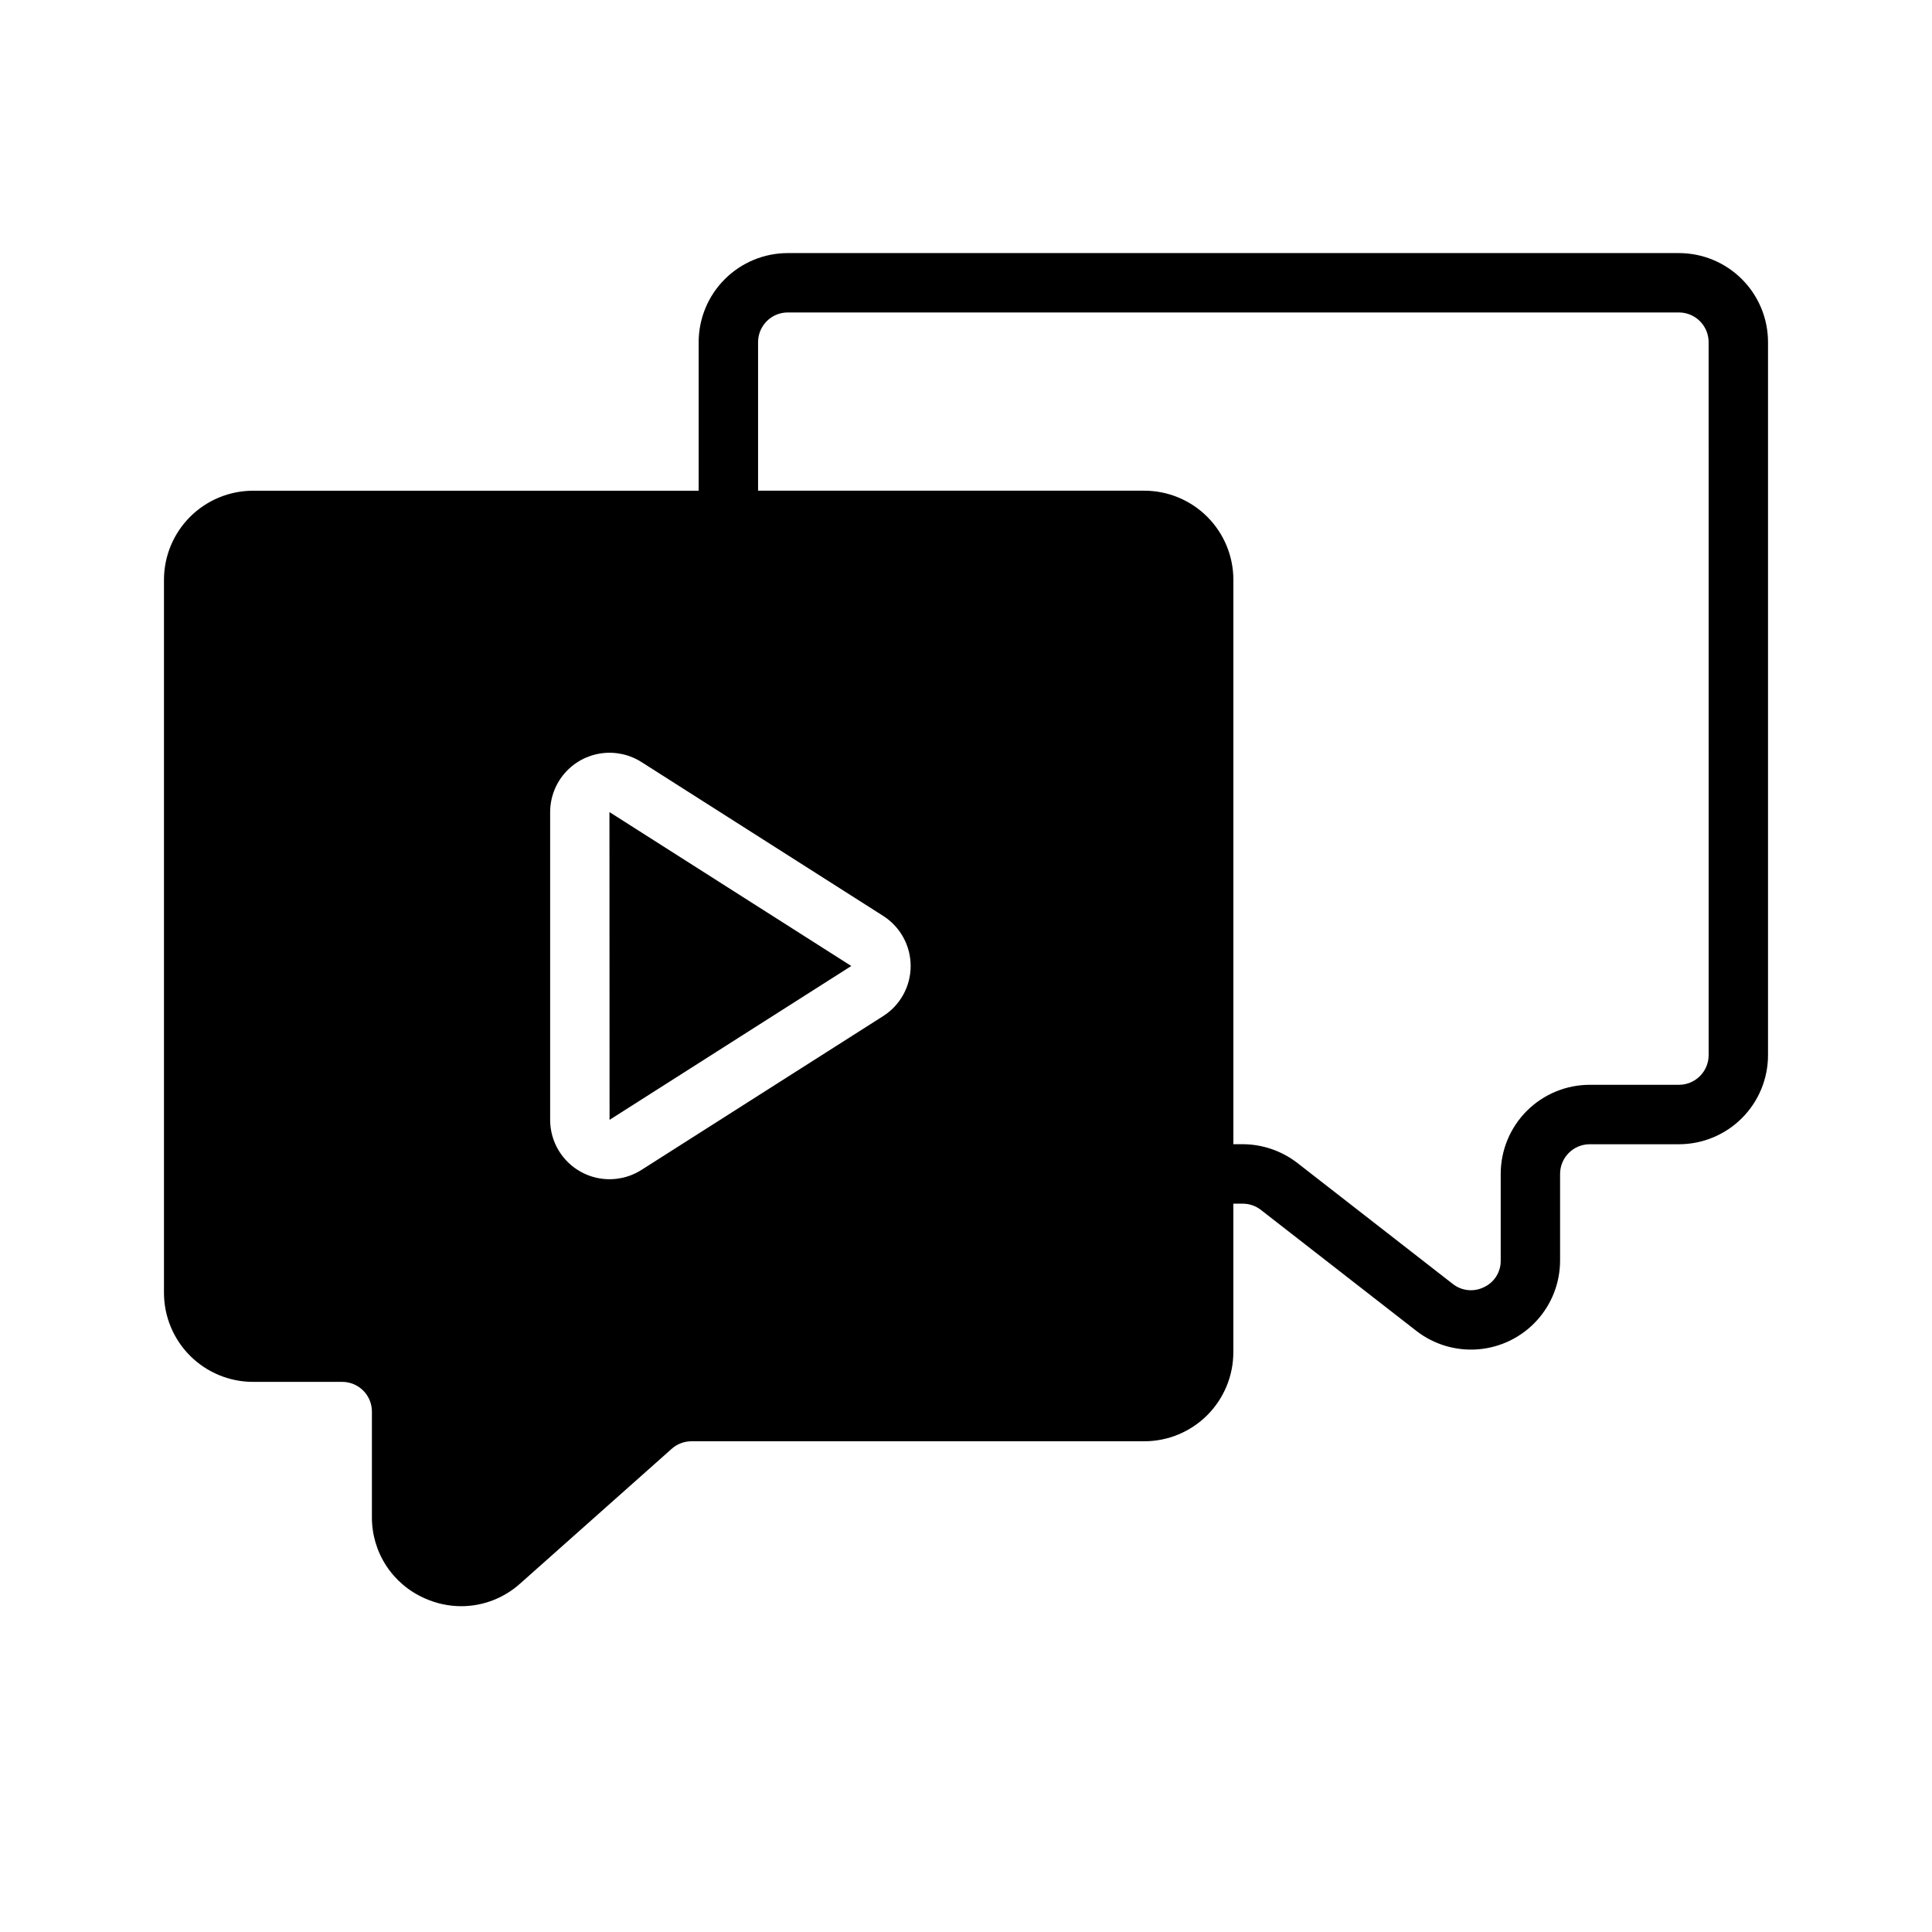 <?xml version="1.0" encoding="UTF-8"?>
<!-- Uploaded to: ICON Repo, www.iconrepo.com, Generator: ICON Repo Mixer Tools -->
<svg fill="#000000" width="800px" height="800px" version="1.1" viewBox="144 144 512 512" xmlns="http://www.w3.org/2000/svg">
 <g>
  <path d="m588.93 211.07h-236.16c-6.262 0-12.27 2.488-16.699 6.918-4.43 4.426-6.918 10.434-6.918 16.699v39.359h-118.08c-6.266 0-12.27 2.488-16.699 6.918-4.43 4.426-6.918 10.434-6.918 16.699v188.93c0 6.266 2.488 12.27 6.918 16.699 4.43 4.43 10.434 6.918 16.699 6.918h23.617c2.086 0 4.09 0.828 5.566 2.305 1.477 1.477 2.305 3.481 2.305 5.566v27.914c-0.031 4.562 1.27 9.031 3.746 12.859 2.477 3.828 6.023 6.848 10.195 8.688 3.066 1.391 6.394 2.113 9.762 2.117 5.762-0.012 11.32-2.156 15.602-6.016l40.148-35.699c1.445-1.289 3.32-1.996 5.258-1.992h119.96c6.262 0 12.27-2.488 16.699-6.914 4.43-4.43 6.918-10.438 6.918-16.699v-39.359h2.441-0.004c1.758-0.008 3.465 0.57 4.852 1.645l41.188 32.055c4.676 3.641 10.555 5.387 16.461 4.894 5.906-0.492 11.414-3.191 15.426-7.555 4.012-4.363 6.234-10.078 6.227-16.004v-22.91c0-4.348 3.527-7.871 7.875-7.871h23.617-0.004c6.266 0 12.273-2.488 16.699-6.918 4.43-4.426 6.918-10.434 6.918-16.699v-188.93c0-6.266-2.488-12.273-6.918-16.699-4.426-4.43-10.434-6.918-16.699-6.918zm-210.89 202.21-64.047 40.762c-3.188 2.031-7 2.844-10.738 2.297-3.742-0.547-7.156-2.426-9.629-5.285s-3.832-6.512-3.832-10.289v-81.539c0.004-3.777 1.363-7.43 3.832-10.289s5.887-4.734 9.625-5.281c3.734-0.551 7.547 0.262 10.734 2.289l64.055 40.77c4.543 2.891 7.293 7.898 7.293 13.285 0 5.383-2.75 10.395-7.293 13.281zm218.77 10.328c0 2.09-0.832 4.09-2.309 5.566-1.477 1.477-3.477 2.309-5.566 2.309h-23.613c-6.266 0-12.273 2.488-16.699 6.914-4.43 4.43-6.918 10.438-6.918 16.699v22.91c0.062 3.019-1.656 5.793-4.387 7.082-2.703 1.371-5.961 1.039-8.336-0.848l-41.199-32.07c-4.156-3.199-9.246-4.934-14.488-4.945h-2.438v-149.57c0-6.266-2.488-12.273-6.918-16.699-4.43-4.43-10.438-6.918-16.699-6.918h-102.34v-39.359c0-4.348 3.523-7.875 7.871-7.875h236.16c2.09 0 4.09 0.832 5.566 2.309 1.477 1.477 2.309 3.477 2.309 5.566z"/>
  <path d="m305.54 440.77 64.055-40.77-64.086-40.793z"/>
 </g>
</svg>